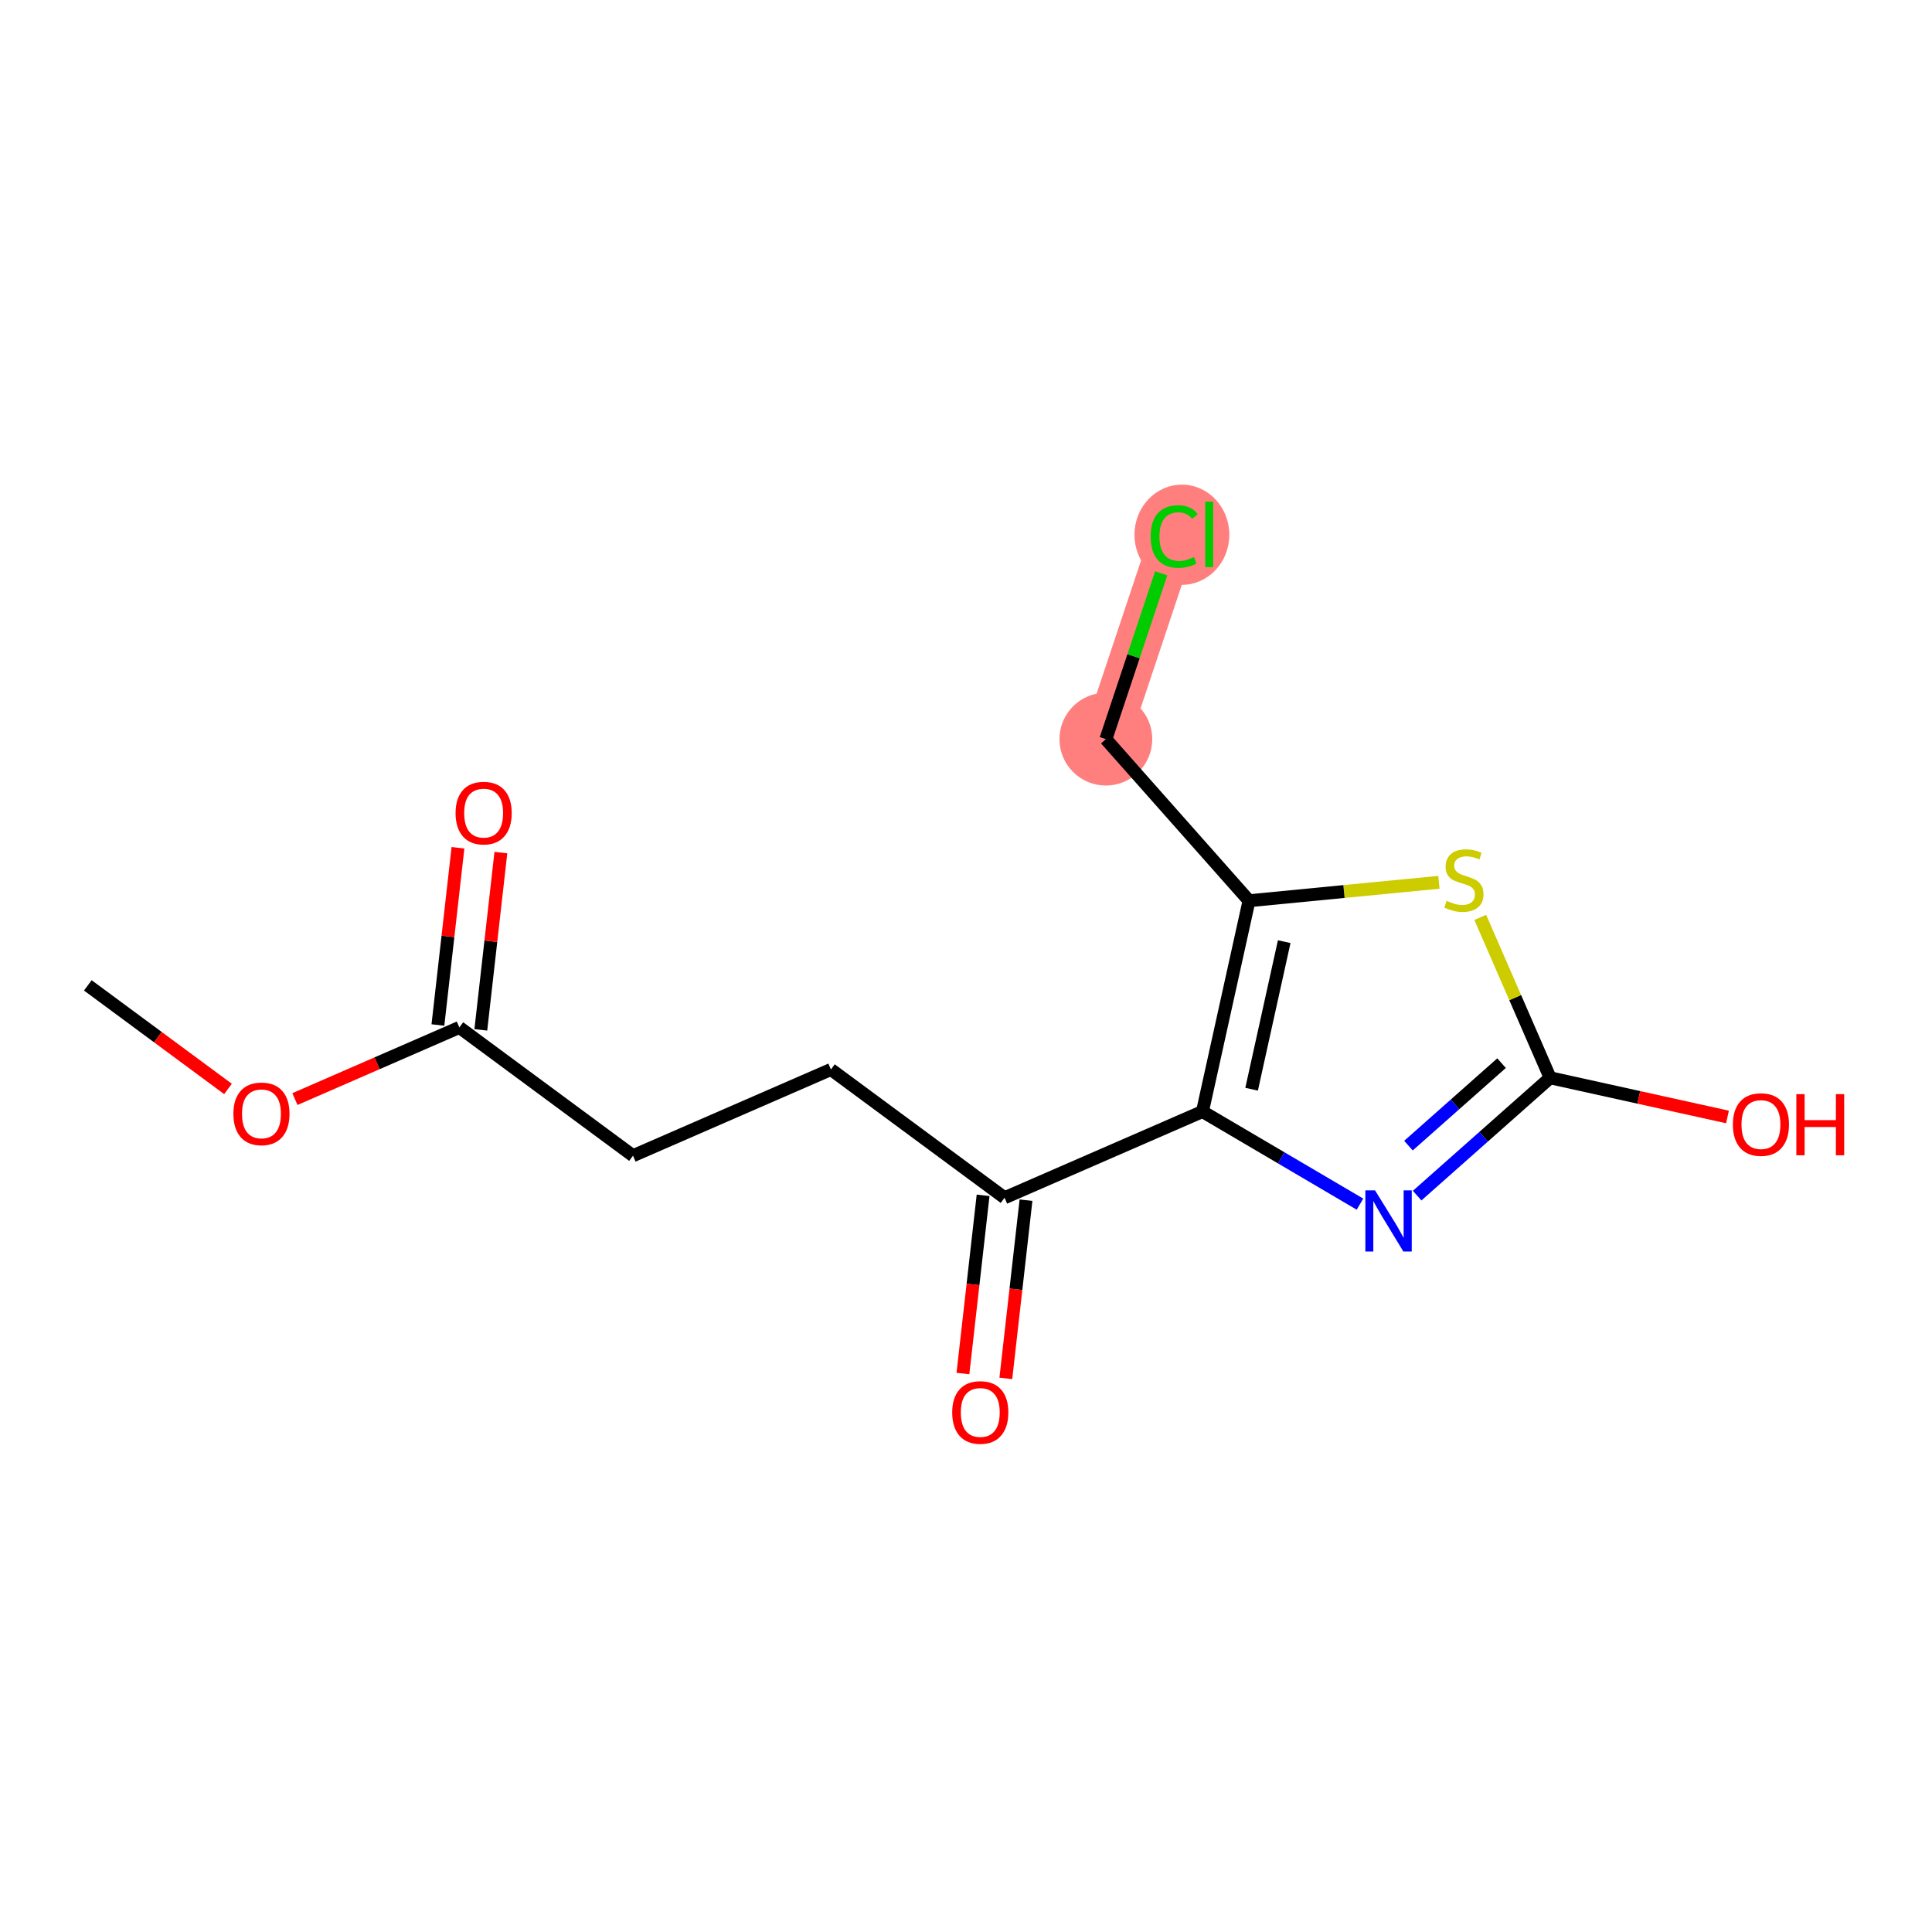 <?xml version='1.0' encoding='iso-8859-1'?>
<svg version='1.1' baseProfile='full'
              xmlns='http://www.w3.org/2000/svg'
                      xmlns:rdkit='http://www.rdkit.org/xml'
                      xmlns:xlink='http://www.w3.org/1999/xlink'
                  xml:space='preserve'
width='300px' height='300px' viewBox='0 0 300 300'>
<!-- END OF HEADER -->
<rect style='opacity:1.0;fill:#FFFFFF;stroke:none' width='300' height='300' x='0' y='0'> </rect>
<rect style='opacity:1.0;fill:#FFFFFF;stroke:none' width='300' height='300' x='0' y='0'> </rect>
<path d='M 171.718,114.774 L 182.331,82.977' style='fill:none;fill-rule:evenodd;stroke:#FF7F7F;stroke-width:7.2px;stroke-linecap:butt;stroke-linejoin:miter;stroke-opacity:1' />
<ellipse cx='171.718' cy='114.774' rx='6.704' ry='6.704'  style='fill:#FF7F7F;fill-rule:evenodd;stroke:#FF7F7F;stroke-width:1.0px;stroke-linecap:butt;stroke-linejoin:miter;stroke-opacity:1' />
<ellipse cx='183.524' cy='83.037' rx='6.865' ry='7.282'  style='fill:#FF7F7F;fill-rule:evenodd;stroke:#FF7F7F;stroke-width:1.0px;stroke-linecap:butt;stroke-linejoin:miter;stroke-opacity:1' />
<path class='bond-0 atom-0 atom-1' d='M 13.636,153.008 L 24.519,161.048' style='fill:none;fill-rule:evenodd;stroke:#000000;stroke-width:2.0px;stroke-linecap:butt;stroke-linejoin:miter;stroke-opacity:1' />
<path class='bond-0 atom-0 atom-1' d='M 24.519,161.048 L 35.402,169.089' style='fill:none;fill-rule:evenodd;stroke:#FF0000;stroke-width:2.0px;stroke-linecap:butt;stroke-linejoin:miter;stroke-opacity:1' />
<path class='bond-1 atom-1 atom-2' d='M 45.794,170.664 L 58.562,165.101' style='fill:none;fill-rule:evenodd;stroke:#FF0000;stroke-width:2.0px;stroke-linecap:butt;stroke-linejoin:miter;stroke-opacity:1' />
<path class='bond-1 atom-1 atom-2' d='M 58.562,165.101 L 71.33,159.538' style='fill:none;fill-rule:evenodd;stroke:#000000;stroke-width:2.0px;stroke-linecap:butt;stroke-linejoin:miter;stroke-opacity:1' />
<path class='bond-2 atom-2 atom-3' d='M 74.661,159.915 L 76.219,146.153' style='fill:none;fill-rule:evenodd;stroke:#000000;stroke-width:2.0px;stroke-linecap:butt;stroke-linejoin:miter;stroke-opacity:1' />
<path class='bond-2 atom-2 atom-3' d='M 76.219,146.153 L 77.776,132.391' style='fill:none;fill-rule:evenodd;stroke:#FF0000;stroke-width:2.0px;stroke-linecap:butt;stroke-linejoin:miter;stroke-opacity:1' />
<path class='bond-2 atom-2 atom-3' d='M 67.999,159.161 L 69.557,145.399' style='fill:none;fill-rule:evenodd;stroke:#000000;stroke-width:2.0px;stroke-linecap:butt;stroke-linejoin:miter;stroke-opacity:1' />
<path class='bond-2 atom-2 atom-3' d='M 69.557,145.399 L 71.114,131.637' style='fill:none;fill-rule:evenodd;stroke:#FF0000;stroke-width:2.0px;stroke-linecap:butt;stroke-linejoin:miter;stroke-opacity:1' />
<path class='bond-3 atom-2 atom-4' d='M 71.33,159.538 L 98.292,179.458' style='fill:none;fill-rule:evenodd;stroke:#000000;stroke-width:2.0px;stroke-linecap:butt;stroke-linejoin:miter;stroke-opacity:1' />
<path class='bond-4 atom-4 atom-5' d='M 98.292,179.458 L 129.024,166.068' style='fill:none;fill-rule:evenodd;stroke:#000000;stroke-width:2.0px;stroke-linecap:butt;stroke-linejoin:miter;stroke-opacity:1' />
<path class='bond-5 atom-5 atom-6' d='M 129.024,166.068 L 155.986,185.987' style='fill:none;fill-rule:evenodd;stroke:#000000;stroke-width:2.0px;stroke-linecap:butt;stroke-linejoin:miter;stroke-opacity:1' />
<path class='bond-6 atom-6 atom-7' d='M 152.655,185.61 L 151.089,199.446' style='fill:none;fill-rule:evenodd;stroke:#000000;stroke-width:2.0px;stroke-linecap:butt;stroke-linejoin:miter;stroke-opacity:1' />
<path class='bond-6 atom-6 atom-7' d='M 151.089,199.446 L 149.523,213.282' style='fill:none;fill-rule:evenodd;stroke:#FF0000;stroke-width:2.0px;stroke-linecap:butt;stroke-linejoin:miter;stroke-opacity:1' />
<path class='bond-6 atom-6 atom-7' d='M 159.317,186.364 L 157.751,200.2' style='fill:none;fill-rule:evenodd;stroke:#000000;stroke-width:2.0px;stroke-linecap:butt;stroke-linejoin:miter;stroke-opacity:1' />
<path class='bond-6 atom-6 atom-7' d='M 157.751,200.2 L 156.185,214.036' style='fill:none;fill-rule:evenodd;stroke:#FF0000;stroke-width:2.0px;stroke-linecap:butt;stroke-linejoin:miter;stroke-opacity:1' />
<path class='bond-7 atom-6 atom-8' d='M 155.986,185.987 L 186.718,172.598' style='fill:none;fill-rule:evenodd;stroke:#000000;stroke-width:2.0px;stroke-linecap:butt;stroke-linejoin:miter;stroke-opacity:1' />
<path class='bond-8 atom-8 atom-9' d='M 186.718,172.598 L 198.947,179.789' style='fill:none;fill-rule:evenodd;stroke:#000000;stroke-width:2.0px;stroke-linecap:butt;stroke-linejoin:miter;stroke-opacity:1' />
<path class='bond-8 atom-8 atom-9' d='M 198.947,179.789 L 211.176,186.98' style='fill:none;fill-rule:evenodd;stroke:#0000FF;stroke-width:2.0px;stroke-linecap:butt;stroke-linejoin:miter;stroke-opacity:1' />
<path class='bond-15 atom-13 atom-8' d='M 193.949,139.865 L 186.718,172.598' style='fill:none;fill-rule:evenodd;stroke:#000000;stroke-width:2.0px;stroke-linecap:butt;stroke-linejoin:miter;stroke-opacity:1' />
<path class='bond-15 atom-13 atom-8' d='M 199.411,146.221 L 194.349,169.134' style='fill:none;fill-rule:evenodd;stroke:#000000;stroke-width:2.0px;stroke-linecap:butt;stroke-linejoin:miter;stroke-opacity:1' />
<path class='bond-9 atom-9 atom-10' d='M 220.053,185.657 L 230.379,176.508' style='fill:none;fill-rule:evenodd;stroke:#0000FF;stroke-width:2.0px;stroke-linecap:butt;stroke-linejoin:miter;stroke-opacity:1' />
<path class='bond-9 atom-9 atom-10' d='M 230.379,176.508 L 240.704,167.359' style='fill:none;fill-rule:evenodd;stroke:#000000;stroke-width:2.0px;stroke-linecap:butt;stroke-linejoin:miter;stroke-opacity:1' />
<path class='bond-9 atom-9 atom-10' d='M 218.704,177.894 L 225.932,171.49' style='fill:none;fill-rule:evenodd;stroke:#0000FF;stroke-width:2.0px;stroke-linecap:butt;stroke-linejoin:miter;stroke-opacity:1' />
<path class='bond-9 atom-9 atom-10' d='M 225.932,171.49 L 233.16,165.085' style='fill:none;fill-rule:evenodd;stroke:#000000;stroke-width:2.0px;stroke-linecap:butt;stroke-linejoin:miter;stroke-opacity:1' />
<path class='bond-10 atom-10 atom-11' d='M 240.704,167.359 L 254.473,170.4' style='fill:none;fill-rule:evenodd;stroke:#000000;stroke-width:2.0px;stroke-linecap:butt;stroke-linejoin:miter;stroke-opacity:1' />
<path class='bond-10 atom-10 atom-11' d='M 254.473,170.4 L 268.242,173.442' style='fill:none;fill-rule:evenodd;stroke:#FF0000;stroke-width:2.0px;stroke-linecap:butt;stroke-linejoin:miter;stroke-opacity:1' />
<path class='bond-11 atom-10 atom-12' d='M 240.704,167.359 L 235.279,154.906' style='fill:none;fill-rule:evenodd;stroke:#000000;stroke-width:2.0px;stroke-linecap:butt;stroke-linejoin:miter;stroke-opacity:1' />
<path class='bond-11 atom-10 atom-12' d='M 235.279,154.906 L 229.853,142.453' style='fill:none;fill-rule:evenodd;stroke:#CCCC00;stroke-width:2.0px;stroke-linecap:butt;stroke-linejoin:miter;stroke-opacity:1' />
<path class='bond-12 atom-12 atom-13' d='M 223.433,137.003 L 208.691,138.434' style='fill:none;fill-rule:evenodd;stroke:#CCCC00;stroke-width:2.0px;stroke-linecap:butt;stroke-linejoin:miter;stroke-opacity:1' />
<path class='bond-12 atom-12 atom-13' d='M 208.691,138.434 L 193.949,139.865' style='fill:none;fill-rule:evenodd;stroke:#000000;stroke-width:2.0px;stroke-linecap:butt;stroke-linejoin:miter;stroke-opacity:1' />
<path class='bond-13 atom-13 atom-14' d='M 193.949,139.865 L 171.718,114.774' style='fill:none;fill-rule:evenodd;stroke:#000000;stroke-width:2.0px;stroke-linecap:butt;stroke-linejoin:miter;stroke-opacity:1' />
<path class='bond-14 atom-14 atom-15' d='M 171.718,114.774 L 176.015,101.899' style='fill:none;fill-rule:evenodd;stroke:#000000;stroke-width:2.0px;stroke-linecap:butt;stroke-linejoin:miter;stroke-opacity:1' />
<path class='bond-14 atom-14 atom-15' d='M 176.015,101.899 L 180.313,89.024' style='fill:none;fill-rule:evenodd;stroke:#00CC00;stroke-width:2.0px;stroke-linecap:butt;stroke-linejoin:miter;stroke-opacity:1' />
<path  class='atom-1' d='M 36.24 172.954
Q 36.24 170.675, 37.367 169.401
Q 38.493 168.127, 40.598 168.127
Q 42.703 168.127, 43.83 169.401
Q 44.956 170.675, 44.956 172.954
Q 44.956 175.261, 43.816 176.575
Q 42.677 177.876, 40.598 177.876
Q 38.507 177.876, 37.367 176.575
Q 36.24 175.274, 36.24 172.954
M 40.598 176.803
Q 42.046 176.803, 42.824 175.837
Q 43.615 174.859, 43.615 172.954
Q 43.615 171.091, 42.824 170.152
Q 42.046 169.2, 40.598 169.2
Q 39.15 169.2, 38.359 170.139
Q 37.581 171.077, 37.581 172.954
Q 37.581 174.872, 38.359 175.837
Q 39.15 176.803, 40.598 176.803
' fill='#FF0000'/>
<path  class='atom-3' d='M 70.742 126.255
Q 70.742 123.976, 71.869 122.702
Q 72.995 121.428, 75.1 121.428
Q 77.205 121.428, 78.332 122.702
Q 79.458 123.976, 79.458 126.255
Q 79.458 128.561, 78.318 129.875
Q 77.179 131.176, 75.1 131.176
Q 73.008 131.176, 71.869 129.875
Q 70.742 128.575, 70.742 126.255
M 75.1 130.103
Q 76.548 130.103, 77.326 129.138
Q 78.117 128.159, 78.117 126.255
Q 78.117 124.391, 77.326 123.453
Q 76.548 122.501, 75.1 122.501
Q 73.652 122.501, 72.861 123.439
Q 72.083 124.378, 72.083 126.255
Q 72.083 128.173, 72.861 129.138
Q 73.652 130.103, 75.1 130.103
' fill='#FF0000'/>
<path  class='atom-7' d='M 147.858 219.324
Q 147.858 217.044, 148.984 215.77
Q 150.111 214.497, 152.216 214.497
Q 154.321 214.497, 155.448 215.77
Q 156.574 217.044, 156.574 219.324
Q 156.574 221.63, 155.434 222.944
Q 154.294 224.245, 152.216 224.245
Q 150.124 224.245, 148.984 222.944
Q 147.858 221.644, 147.858 219.324
M 152.216 223.172
Q 153.664 223.172, 154.442 222.207
Q 155.233 221.228, 155.233 219.324
Q 155.233 217.46, 154.442 216.521
Q 153.664 215.569, 152.216 215.569
Q 150.768 215.569, 149.977 216.508
Q 149.199 217.447, 149.199 219.324
Q 149.199 221.241, 149.977 222.207
Q 150.768 223.172, 152.216 223.172
' fill='#FF0000'/>
<path  class='atom-9' d='M 213.516 184.843
L 216.627 189.871
Q 216.935 190.368, 217.431 191.266
Q 217.927 192.164, 217.954 192.218
L 217.954 184.843
L 219.215 184.843
L 219.215 194.337
L 217.914 194.337
L 214.575 188.839
Q 214.186 188.195, 213.771 187.458
Q 213.368 186.72, 213.248 186.492
L 213.248 194.337
L 212.014 194.337
L 212.014 184.843
L 213.516 184.843
' fill='#0000FF'/>
<path  class='atom-11' d='M 269.08 174.617
Q 269.08 172.337, 270.206 171.063
Q 271.332 169.789, 273.437 169.789
Q 275.543 169.789, 276.669 171.063
Q 277.795 172.337, 277.795 174.617
Q 277.795 176.923, 276.656 178.237
Q 275.516 179.538, 273.437 179.538
Q 271.346 179.538, 270.206 178.237
Q 269.08 176.936, 269.08 174.617
M 273.437 178.465
Q 274.886 178.465, 275.663 177.5
Q 276.454 176.521, 276.454 174.617
Q 276.454 172.753, 275.663 171.814
Q 274.886 170.862, 273.437 170.862
Q 271.989 170.862, 271.198 171.801
Q 270.42 172.739, 270.42 174.617
Q 270.42 176.534, 271.198 177.5
Q 271.989 178.465, 273.437 178.465
' fill='#FF0000'/>
<path  class='atom-11' d='M 278.935 169.897
L 280.222 169.897
L 280.222 173.933
L 285.076 173.933
L 285.076 169.897
L 286.364 169.897
L 286.364 179.39
L 285.076 179.39
L 285.076 175.006
L 280.222 175.006
L 280.222 179.39
L 278.935 179.39
L 278.935 169.897
' fill='#FF0000'/>
<path  class='atom-12' d='M 224.633 139.885
Q 224.74 139.925, 225.183 140.113
Q 225.625 140.301, 226.108 140.421
Q 226.604 140.529, 227.087 140.529
Q 227.985 140.529, 228.508 140.1
Q 229.031 139.657, 229.031 138.893
Q 229.031 138.37, 228.763 138.048
Q 228.508 137.726, 228.106 137.552
Q 227.703 137.378, 227.033 137.177
Q 226.188 136.922, 225.679 136.68
Q 225.183 136.439, 224.821 135.929
Q 224.472 135.42, 224.472 134.562
Q 224.472 133.368, 225.276 132.631
Q 226.094 131.893, 227.703 131.893
Q 228.803 131.893, 230.05 132.416
L 229.742 133.449
Q 228.602 132.98, 227.744 132.98
Q 226.818 132.98, 226.309 133.368
Q 225.799 133.744, 225.813 134.401
Q 225.813 134.91, 226.068 135.219
Q 226.336 135.527, 226.711 135.702
Q 227.1 135.876, 227.744 136.077
Q 228.602 136.345, 229.111 136.613
Q 229.621 136.882, 229.983 137.431
Q 230.358 137.968, 230.358 138.893
Q 230.358 140.207, 229.473 140.918
Q 228.602 141.615, 227.14 141.615
Q 226.296 141.615, 225.652 141.427
Q 225.022 141.253, 224.271 140.944
L 224.633 139.885
' fill='#CCCC00'/>
<path  class='atom-15' d='M 178.67 83.305
Q 178.67 80.945, 179.77 79.712
Q 180.883 78.465, 182.988 78.465
Q 184.946 78.465, 185.992 79.846
L 185.107 80.57
Q 184.342 79.564, 182.988 79.564
Q 181.553 79.564, 180.789 80.529
Q 180.038 81.481, 180.038 83.305
Q 180.038 85.182, 180.816 86.148
Q 181.607 87.113, 183.136 87.113
Q 184.181 87.113, 185.402 86.483
L 185.777 87.489
Q 185.281 87.811, 184.53 87.998
Q 183.779 88.186, 182.948 88.186
Q 180.883 88.186, 179.77 86.925
Q 178.67 85.665, 178.67 83.305
' fill='#00CC00'/>
<path  class='atom-15' d='M 187.145 77.888
L 188.378 77.888
L 188.378 88.065
L 187.145 88.065
L 187.145 77.888
' fill='#00CC00'/>
</svg>
